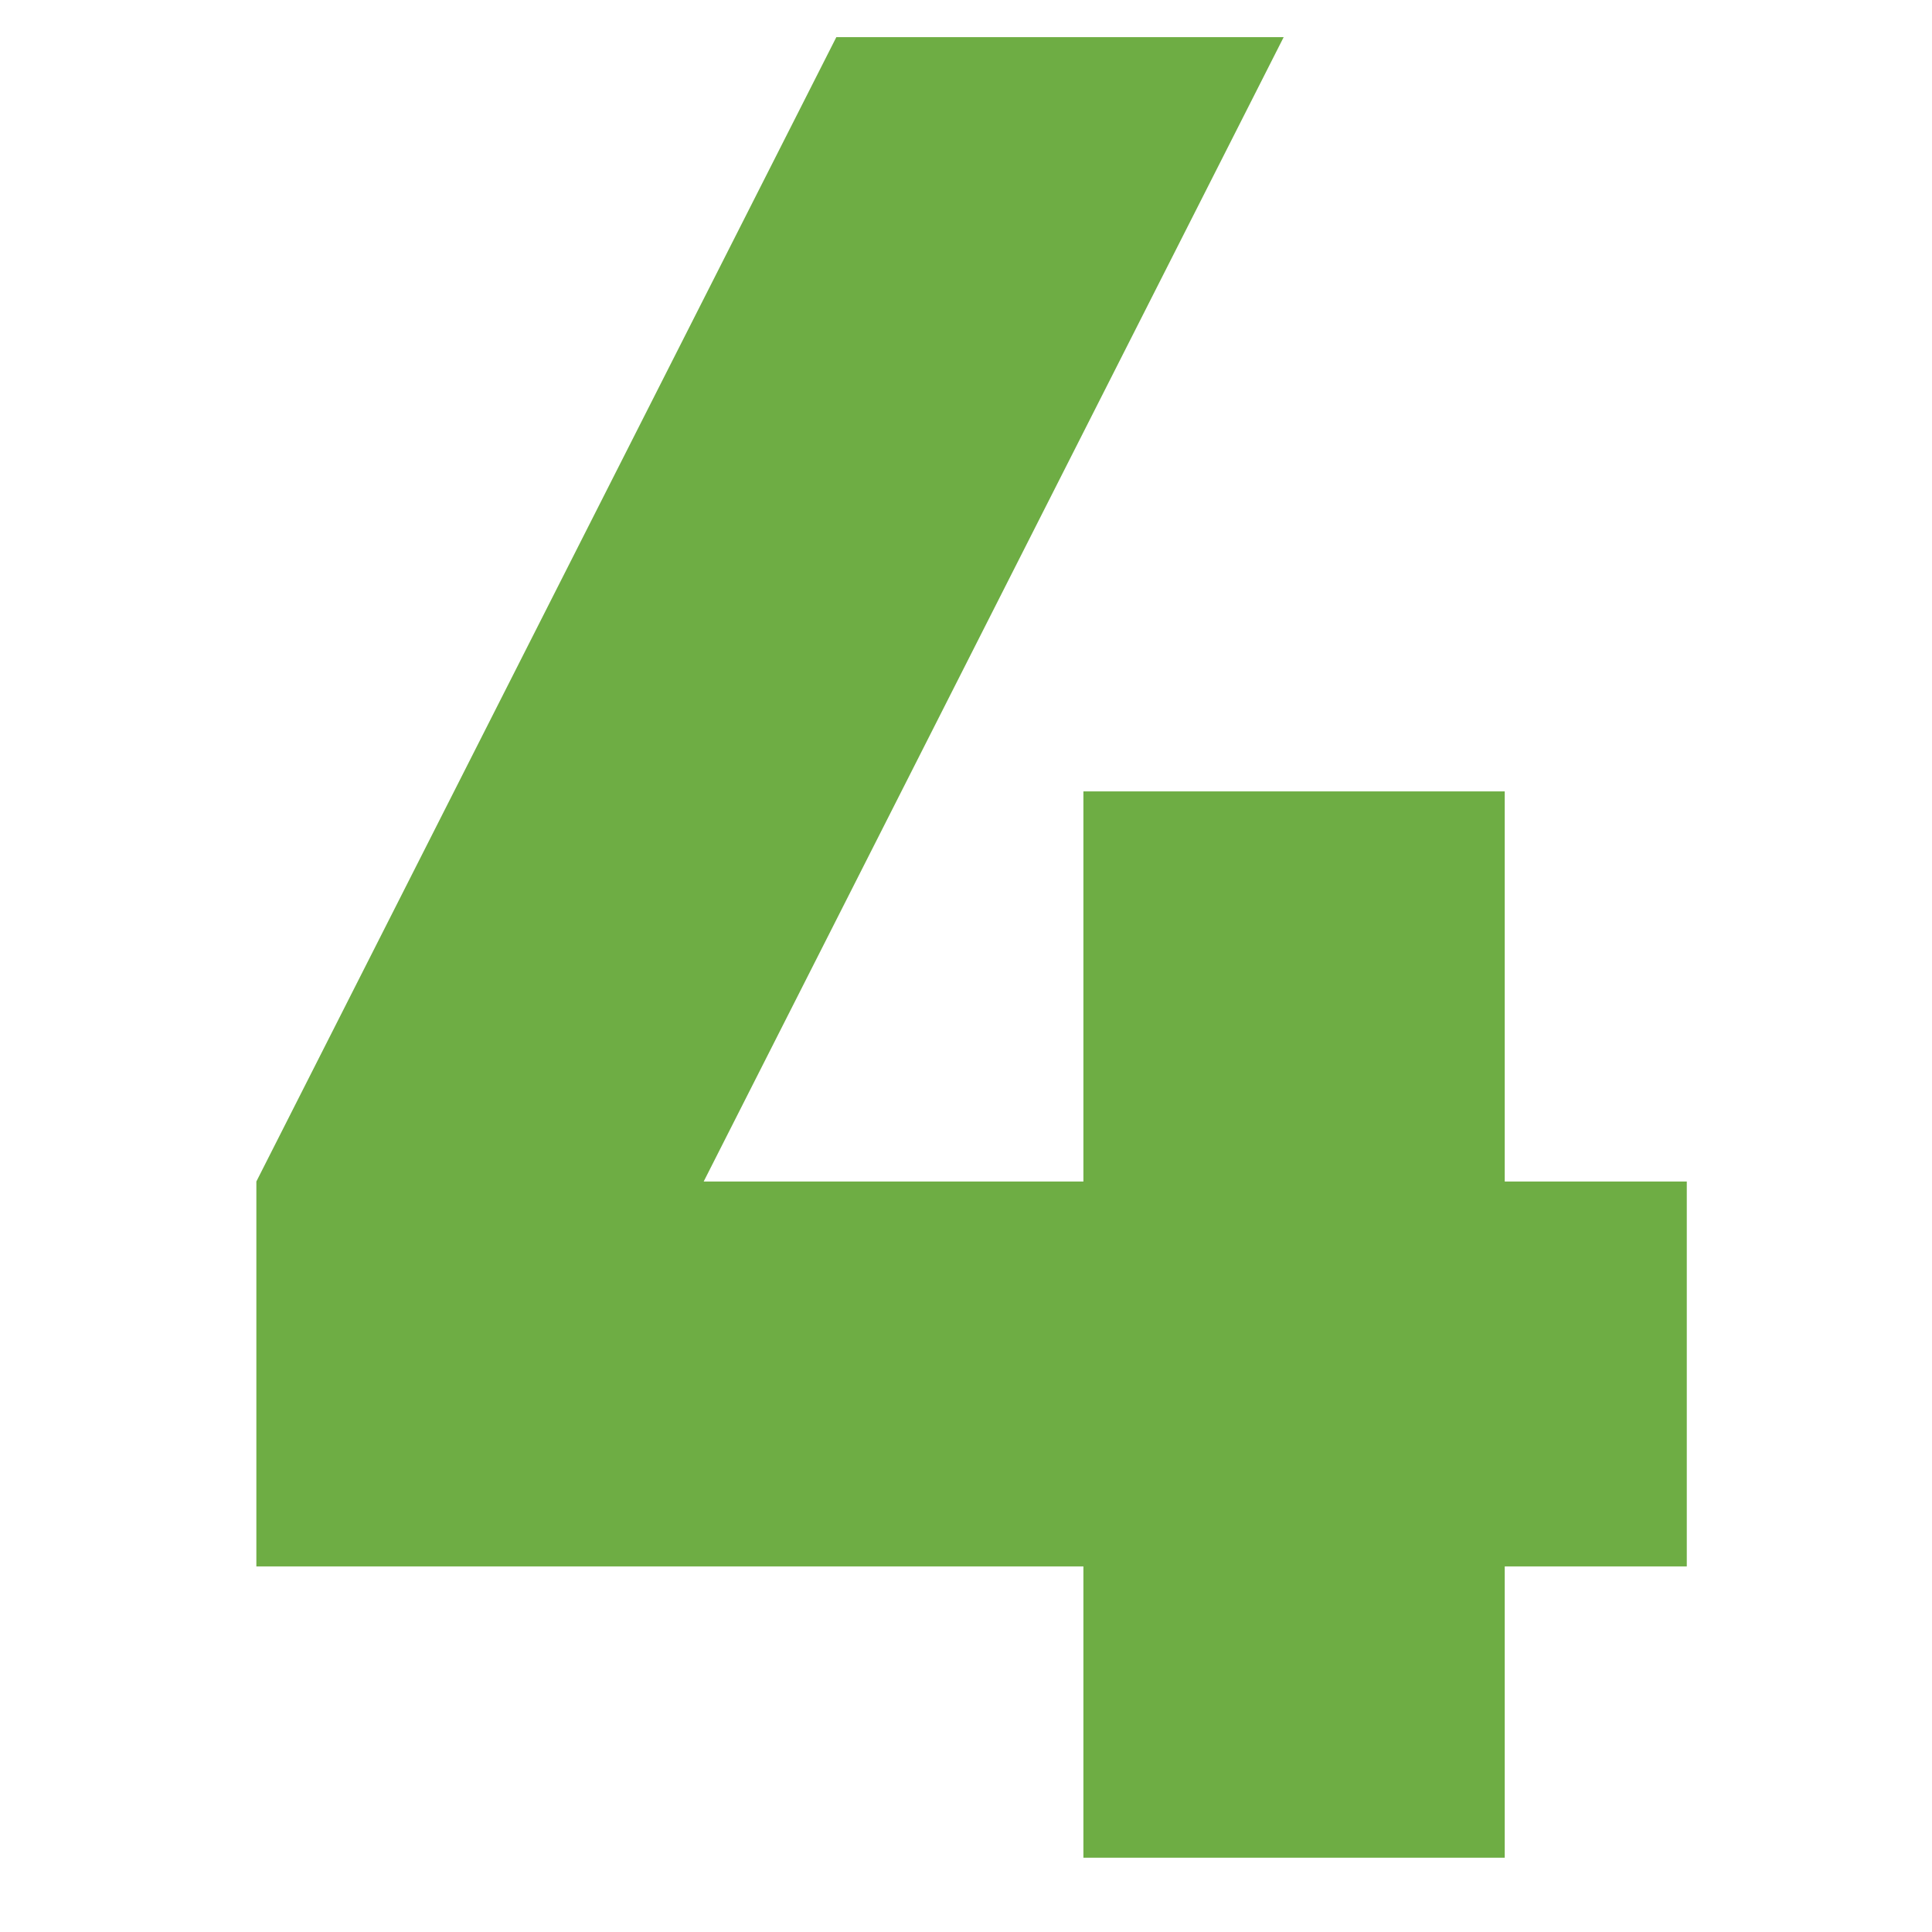 <?xml version="1.0" encoding="UTF-8"?> <svg xmlns="http://www.w3.org/2000/svg" width="104" height="104" viewBox="0 0 104 104" fill="none"> <g clip-path="url(#clip0)"> <path d="M90.8 63.6H81V42.6H58.32V63.6H37.88L69.1 2H45.02L13.8 63.6V84.32H58.32V100H81V84.32H90.8V63.6Z" fill="#6EAD44"></path> </g> <defs> <clipPath id="clip0"> <rect width="104" height="104" fill="white"></rect> </clipPath> </defs> </svg> 